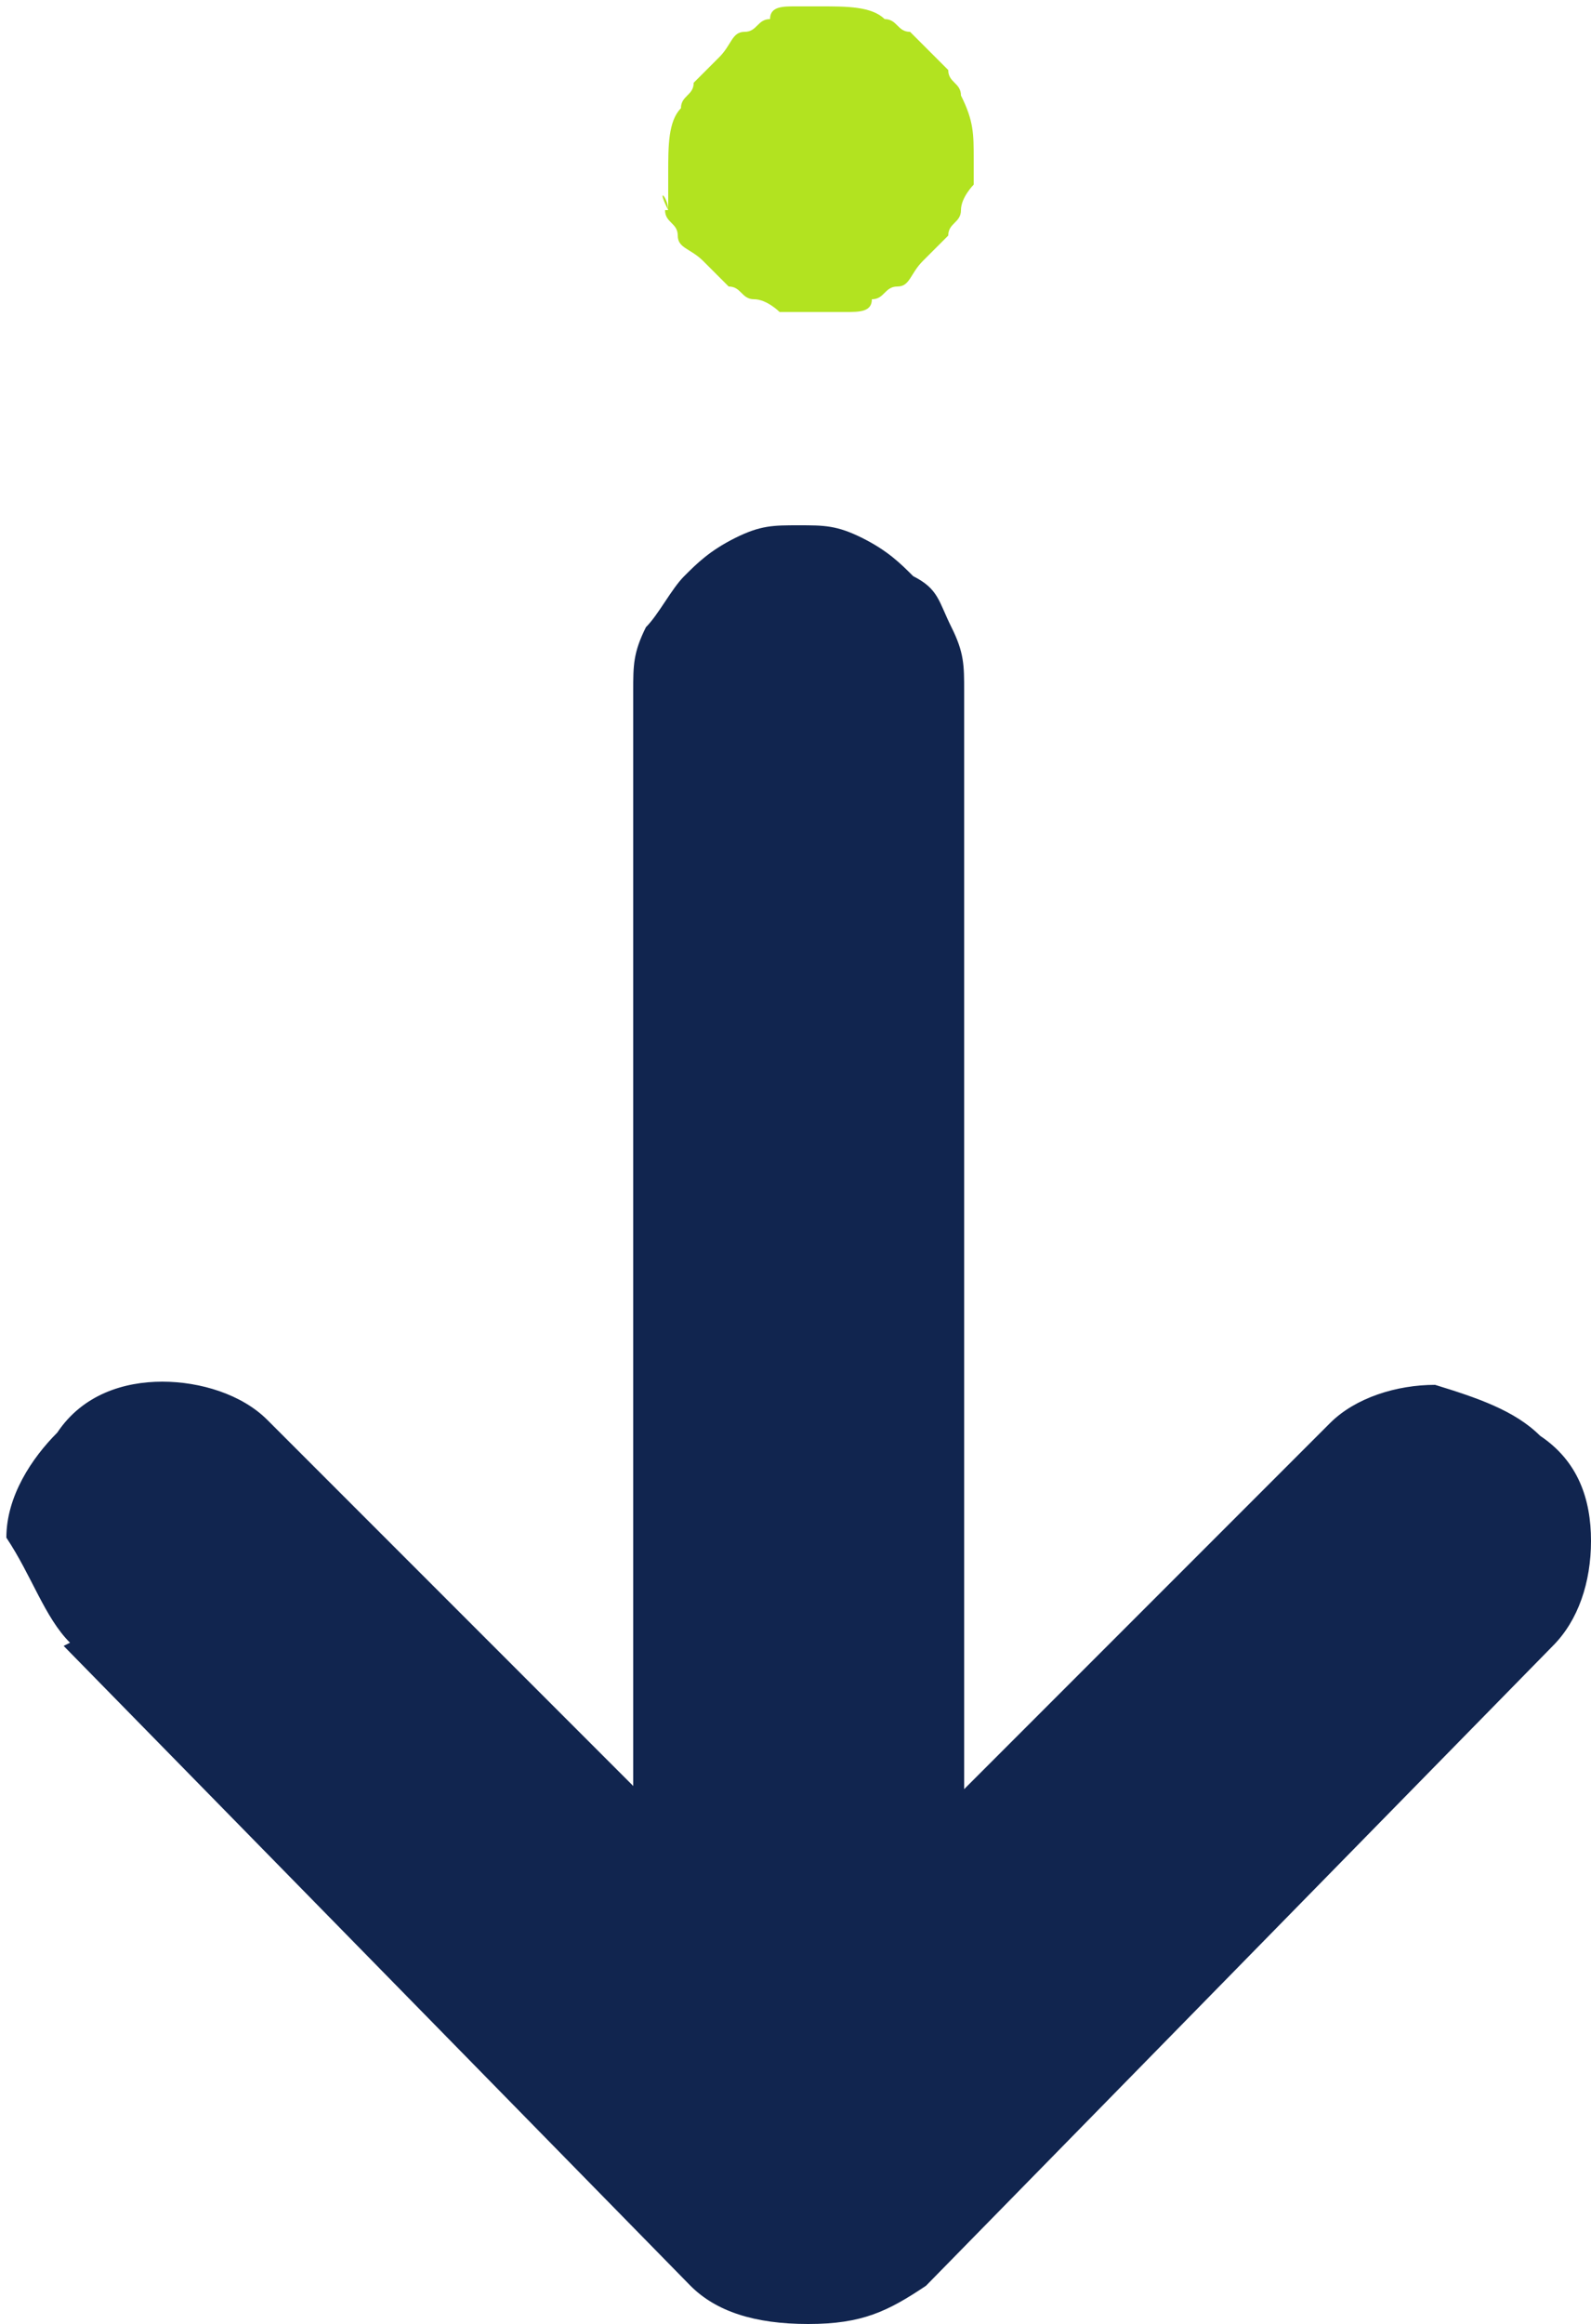 <?xml version="1.0" encoding="UTF-8"?>
<svg id="Capa_1" data-name="Capa 1" xmlns="http://www.w3.org/2000/svg" version="1.1" viewBox="0 0 50 73">
  <defs>
    <style>
      .cls-1 {
        fill: #11254f;
      }

      .cls-1, .cls-2 {
        stroke-width: 0px;
      }

      .cls-2 {
        fill: #b2e320;
      }
    </style>
  </defs>
  <path class="cls-1" d="M2,51.7l19.7,20.1c.8.8,2,1.2,3.7,1.2s2.5-.4,3.7-1.2l19.7-20.1c.8-.8,1.2-2,1.2-3.3s-.4-2.5-1.6-3.3c-.8-.8-2-1.2-3.3-1.6-1.2,0-2.5.4-3.3,1.2l-11.5,11.5V21.7c0-.8,0-1.2-.4-2-.4-.8-.4-1.2-1.2-1.6-.4-.4-.8-.8-1.6-1.2-.8-.4-1.2-.4-2-.4s-1.2,0-2,.4c-.8.4-1.2.8-1.6,1.2-.4.4-.8,1.2-1.2,1.6-.4.8-.4,1.2-.4,2v34.4l-11.5-11.5c-.8-.8-2.1-1.2-3.3-1.2s-2.5.4-3.3,1.6c-.8.8-1.6,2-1.6,3.3.8,1.2,1.2,2.5,2,3.3"/>
  <path class="cls-2" d="M20.9,6.6c0,.4.4.4.4.8s.4.4.8.8l.8.8c.4,0,.4.4.8.4s.8.4.8.4h2.1c.4,0,.8,0,.8-.4.4,0,.4-.4.8-.4s.4-.4.8-.8q.4-.4.8-.8c0-.4.4-.4.4-.8s.4-.8.4-.8v-.8c0-.8,0-1.2-.4-2,0-.4-.4-.4-.4-.8-.4-.4-.8-.8-1.2-1.2-.4,0-.4-.4-.8-.4-.4-.4-1.2-.4-2-.4h-.8c-.4,0-.8,0-.8.4-.4,0-.4.4-.8.4s-.4.4-.8.8l-.8.8c0,.4-.4.4-.4.8-.4.4-.4,1.2-.4,2v1.2c-.4-.8,0-.4,0,0"/>
</svg>